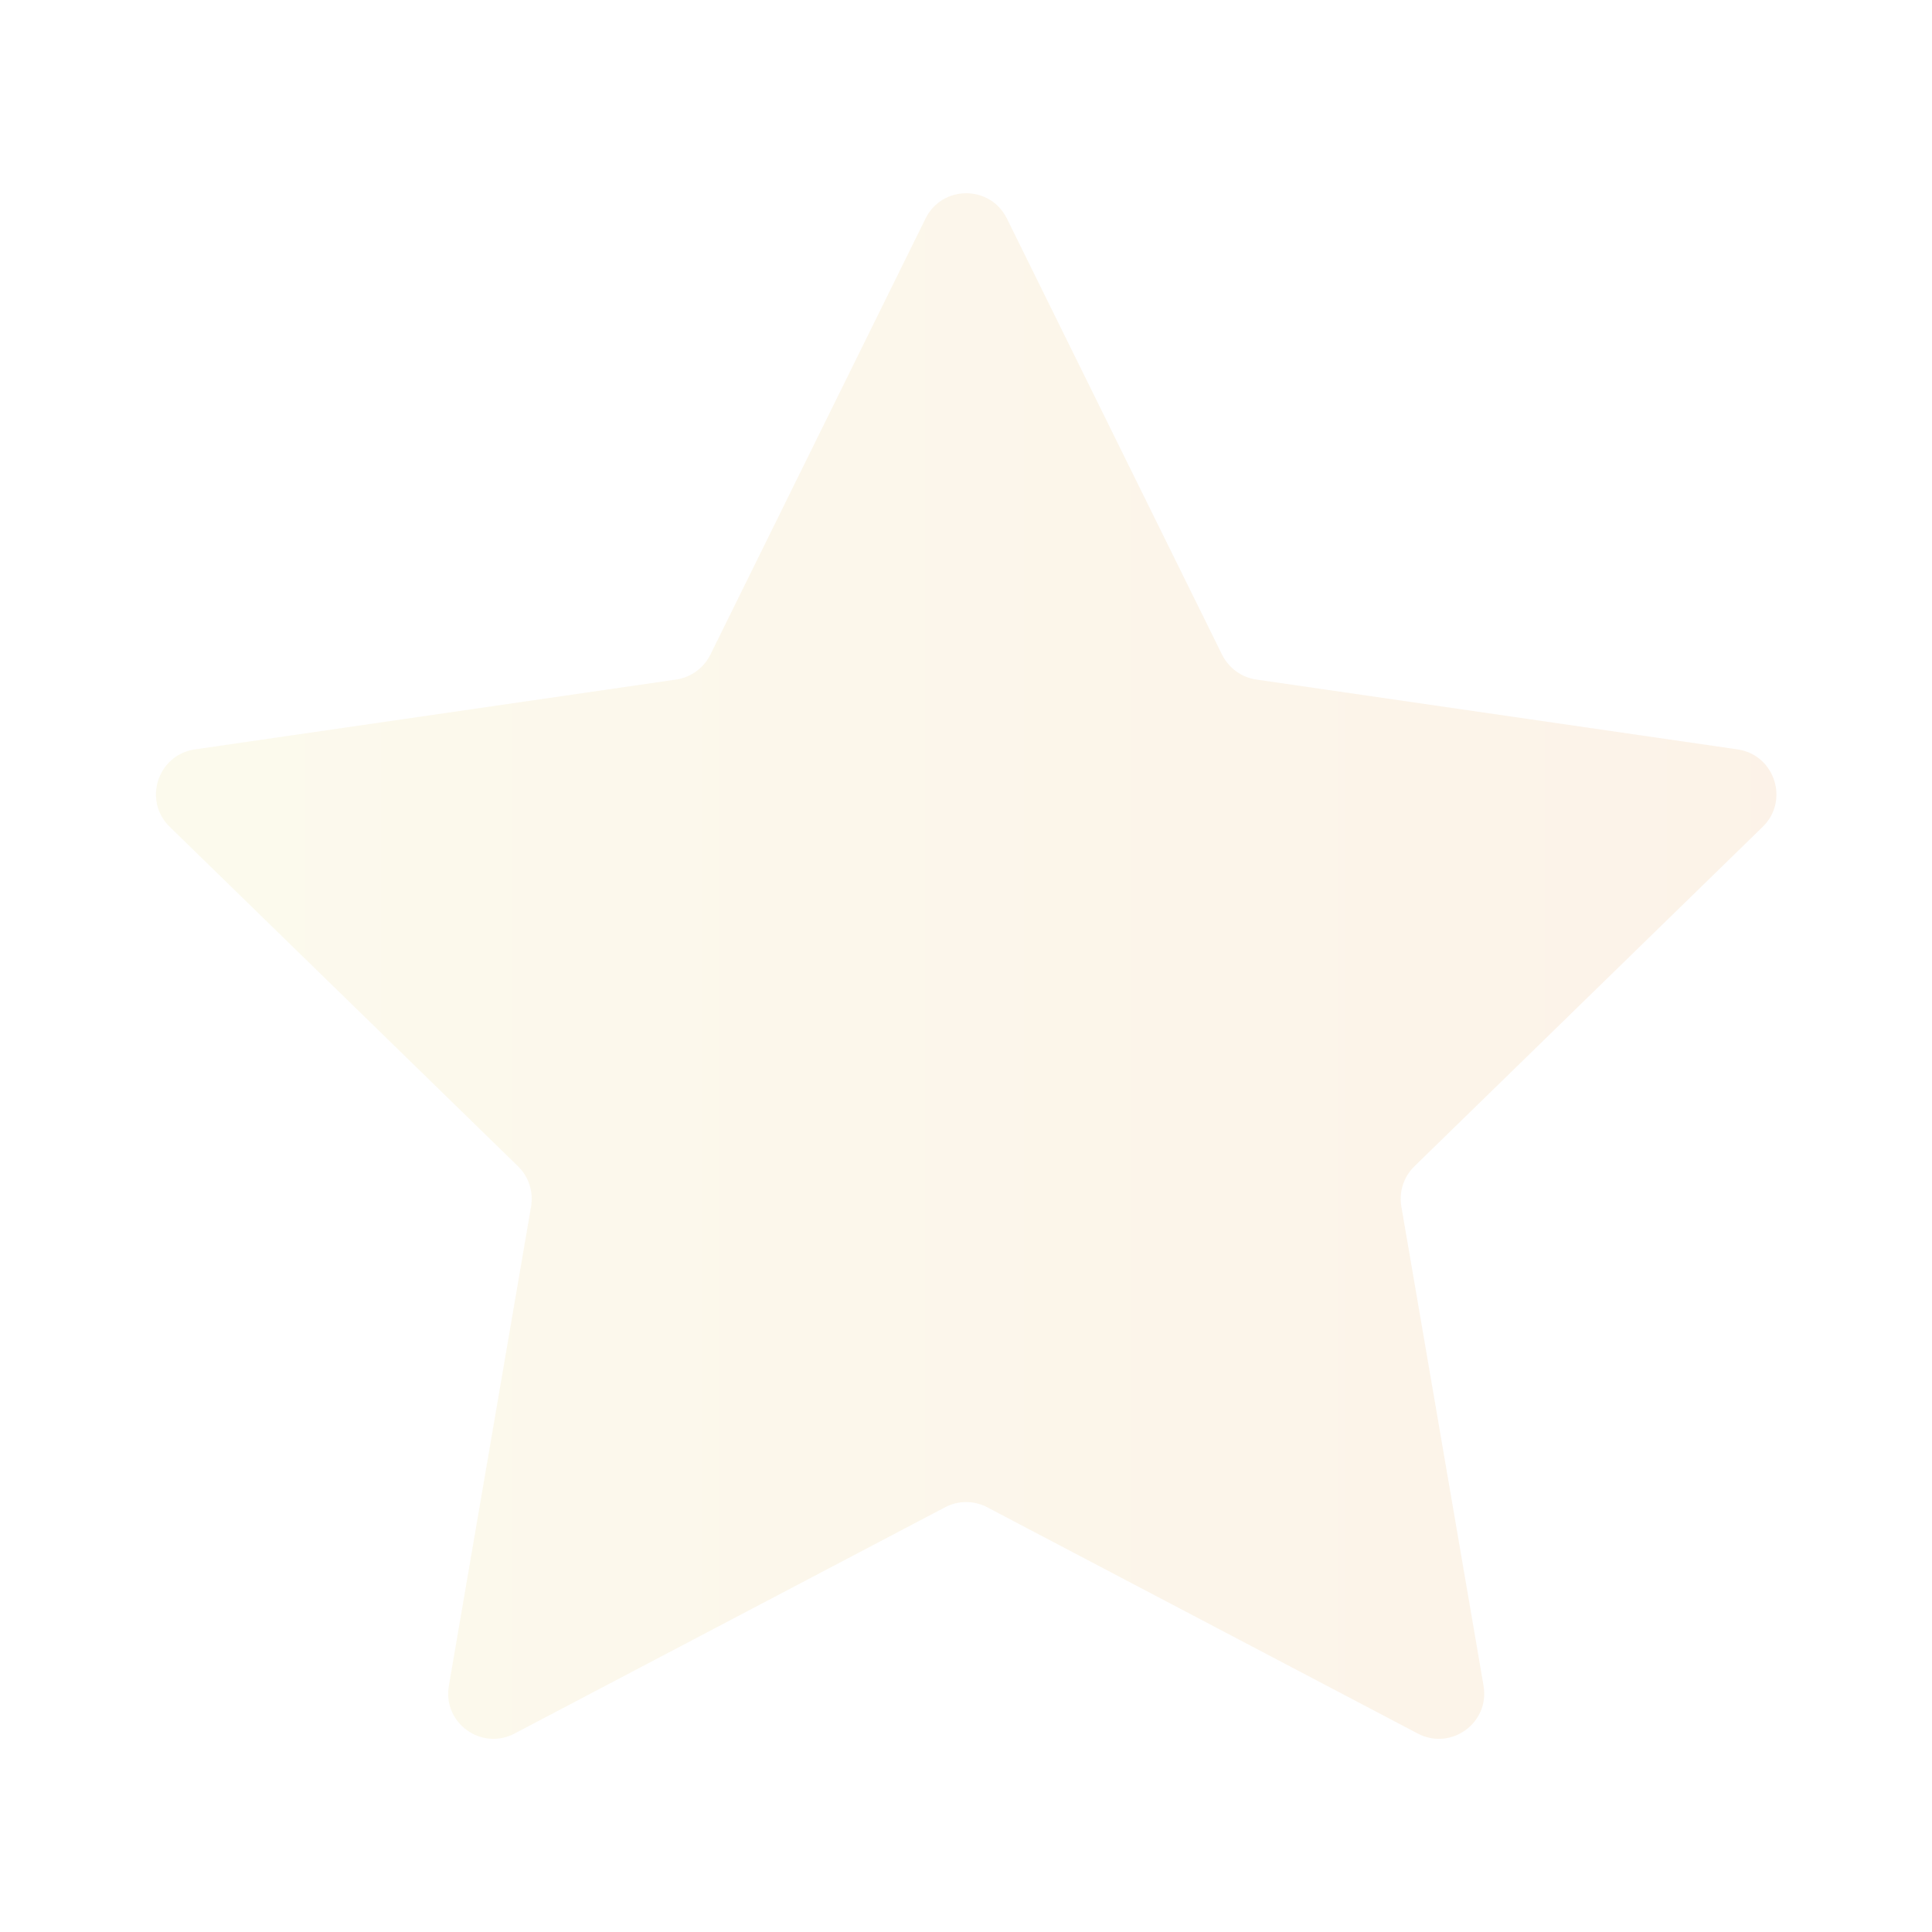 <svg width="18" height="18" viewBox="0 0 18 18" fill="none" xmlns="http://www.w3.org/2000/svg">
<path opacity="0.14" d="M8.623 2.036C8.778 1.722 9.226 1.722 9.381 2.036L11.386 6.1C11.448 6.224 11.567 6.311 11.704 6.331L16.189 6.982C16.535 7.033 16.673 7.459 16.423 7.703L13.178 10.866C13.078 10.963 13.033 11.103 13.056 11.24L13.822 15.706C13.881 16.051 13.519 16.314 13.209 16.151L9.198 14.043C9.075 13.978 8.928 13.978 8.805 14.043L4.794 16.151C4.484 16.314 4.122 16.051 4.182 15.706L4.948 11.24C4.971 11.103 4.926 10.963 4.826 10.866L1.581 7.703C1.33 7.459 1.469 7.033 1.815 6.982L6.3 6.331C6.437 6.311 6.556 6.224 6.618 6.1L8.623 2.036Z" fill="url(#paint0_linear_2399_15711)"/>
<defs>
<linearGradient id="paint0_linear_2399_15711" x1="1.453" y1="9.001" x2="16.551" y2="9.001" gradientUnits="userSpaceOnUse">
<stop stop-color="#EADF82"/>
<stop offset="1" stop-color="#EFA75E"/>
</linearGradient>
</defs>
</svg>
